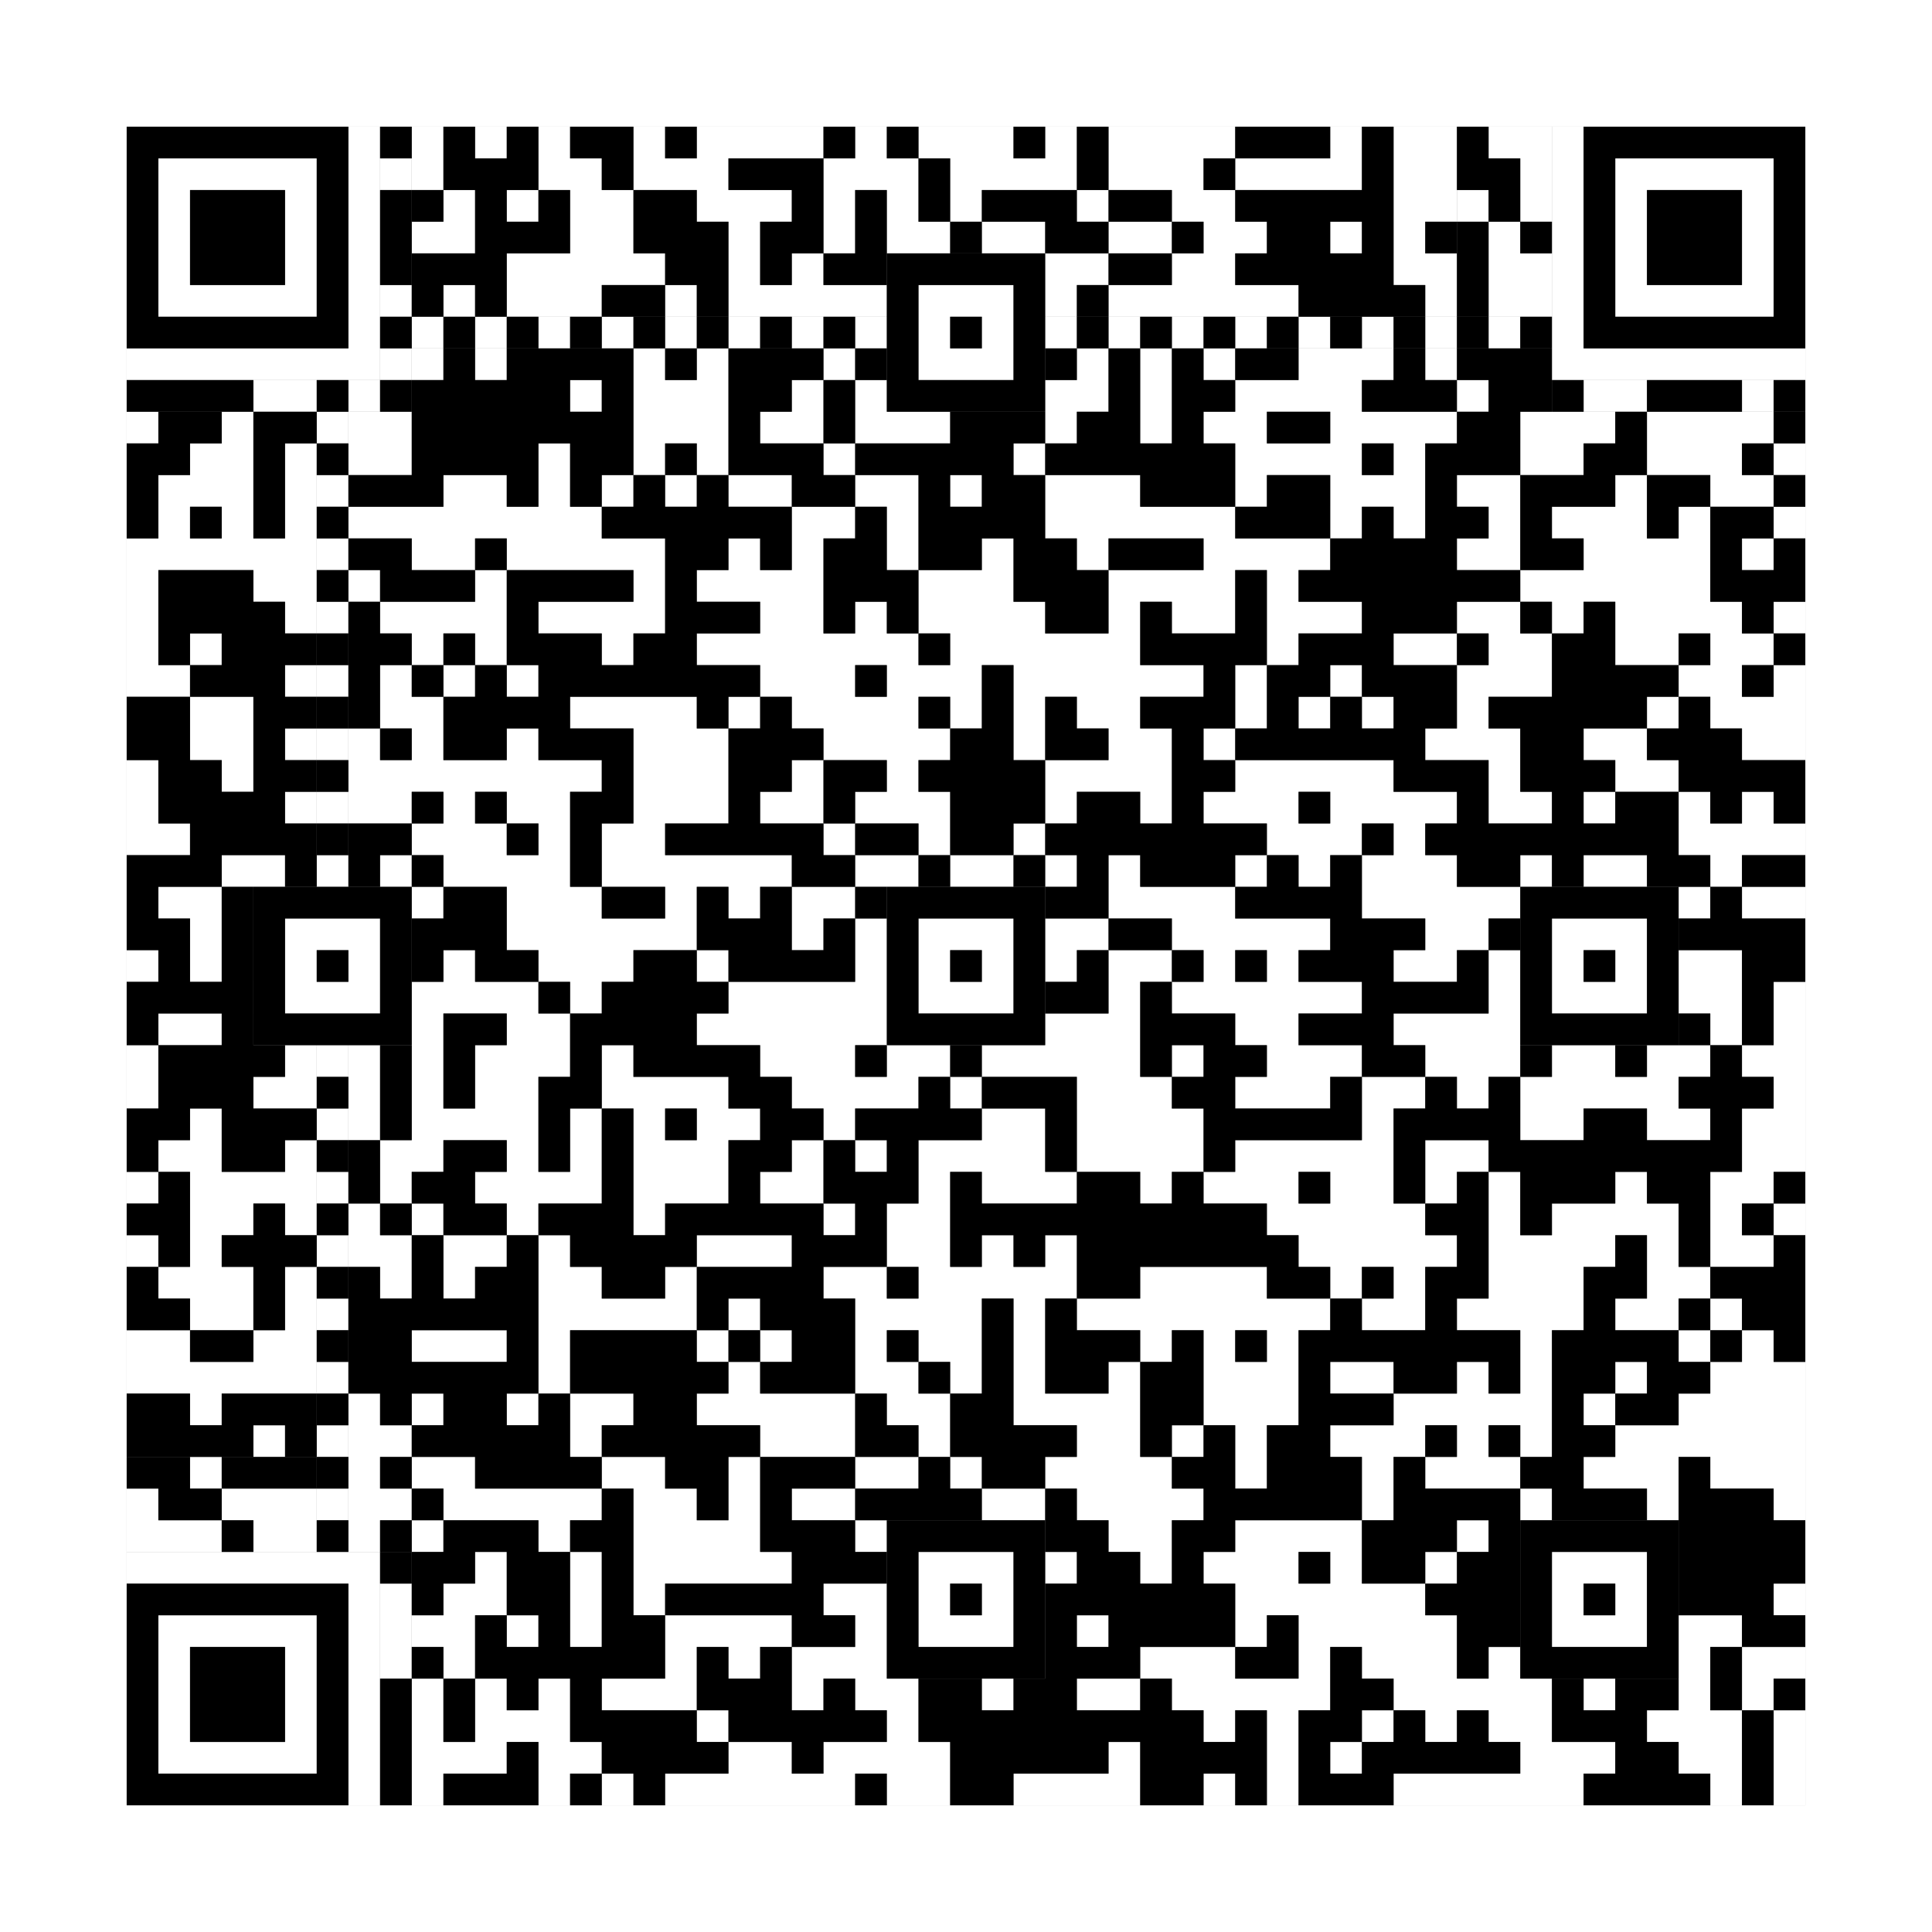 <svg xmlns="http://www.w3.org/2000/svg" version="1.1" width="305px" height="305px">
<rect width="100%" height="100%" fill="#808080" stroke="none"/>
<defs><style>rect{shape-rendering:crispEdges}</style></defs>
<path class="qr-4 " stroke="transparent" fill="#fff" fill-opacity="1" d="M65 20 h5 v5 h-5Z M75 20 h5 v5 h-5Z M85 20 h5 v5 h-5Z M100 20 h5 v5 h-5Z M110 20 h20 v5 h-20Z M135 20 h5 v5 h-5Z M145 20 h15 v5 h-15Z M165 20 h5 v5 h-5Z M175 20 h20 v5 h-20Z M210 20 h5 v5 h-5Z M220 20 h10 v5 h-10Z M65 25 h5 v5 h-5Z M85 25 h10 v5 h-10Z M100 25 h15 v5 h-15Z M130 25 h15 v5 h-15Z M150 25 h20 v5 h-20Z M175 25 h15 v5 h-15Z M195 25 h20 v5 h-20Z M220 25 h10 v5 h-10Z M70 30 h5 v5 h-5Z M80 30 h5 v5 h-5Z M90 30 h10 v5 h-10Z M110 30 h15 v5 h-15Z M130 30 h5 v5 h-5Z M140 30 h5 v5 h-5Z M150 30 h5 v5 h-5Z M170 30 h5 v5 h-5Z M185 30 h10 v5 h-10Z M220 30 h10 v5 h-10Z M65 35 h10 v5 h-10Z M90 35 h10 v5 h-10Z M115 35 h5 v5 h-5Z M130 35 h5 v5 h-5Z M140 35 h10 v5 h-10Z M155 35 h10 v5 h-10Z M175 35 h10 v5 h-10Z M190 35 h10 v5 h-10Z M210 35 h5 v5 h-5Z M220 35 h5 v5 h-5Z M80 40 h25 v5 h-25Z M115 40 h5 v5 h-5Z M125 40 h5 v5 h-5Z M165 40 h10 v5 h-10Z M185 40 h10 v5 h-10Z M220 40 h10 v5 h-10Z M70 45 h5 v5 h-5Z M80 45 h15 v5 h-15Z M105 45 h5 v5 h-5Z M115 45 h25 v5 h-25Z M165 45 h5 v5 h-5Z M175 45 h30 v5 h-30Z M225 45 h5 v5 h-5Z M65 55 h5 v5 h-5Z M75 55 h5 v5 h-5Z M100 55 h5 v5 h-5Z M110 55 h5 v5 h-5Z M130 55 h5 v5 h-5Z M170 55 h5 v5 h-5Z M180 55 h5 v5 h-5Z M190 55 h5 v5 h-5Z M205 55 h15 v5 h-15Z M225 55 h5 v5 h-5Z M90 60 h5 v5 h-5Z M100 60 h15 v5 h-15Z M125 60 h5 v5 h-5Z M135 60 h5 v5 h-5Z M165 60 h10 v5 h-10Z M180 60 h5 v5 h-5Z M195 60 h20 v5 h-20Z M230 60 h5 v5 h-5Z M20 65 h5 v5 h-5Z M35 65 h5 v5 h-5Z M55 65 h10 v5 h-10Z M100 65 h15 v5 h-15Z M120 65 h10 v5 h-10Z M135 65 h15 v5 h-15Z M165 65 h5 v5 h-5Z M180 65 h5 v5 h-5Z M190 65 h10 v5 h-10Z M210 65 h20 v5 h-20Z M240 65 h15 v5 h-15Z M260 65 h20 v5 h-20Z M30 70 h10 v5 h-10Z M45 70 h5 v5 h-5Z M55 70 h10 v5 h-10Z M85 70 h5 v5 h-5Z M100 70 h5 v5 h-5Z M110 70 h5 v5 h-5Z M130 70 h5 v5 h-5Z M160 70 h5 v5 h-5Z M195 70 h20 v5 h-20Z M220 70 h5 v5 h-5Z M240 70 h10 v5 h-10Z M260 70 h15 v5 h-15Z M280 70 h5 v5 h-5Z M25 75 h15 v5 h-15Z M45 75 h5 v5 h-5Z M70 75 h10 v5 h-10Z M85 75 h5 v5 h-5Z M95 75 h5 v5 h-5Z M105 75 h5 v5 h-5Z M115 75 h10 v5 h-10Z M135 75 h10 v5 h-10Z M150 75 h5 v5 h-5Z M165 75 h15 v5 h-15Z M195 75 h5 v5 h-5Z M210 75 h15 v5 h-15Z M230 75 h10 v5 h-10Z M255 75 h5 v5 h-5Z M270 75 h10 v5 h-10Z M25 80 h5 v5 h-5Z M35 80 h5 v5 h-5Z M45 80 h5 v5 h-5Z M55 80 h40 v5 h-40Z M125 80 h10 v5 h-10Z M140 80 h5 v5 h-5Z M165 80 h30 v5 h-30Z M210 80 h5 v5 h-5Z M220 80 h5 v5 h-5Z M235 80 h5 v5 h-5Z M245 80 h15 v5 h-15Z M265 80 h5 v5 h-5Z M280 80 h5 v5 h-5Z M20 85 h30 v5 h-30Z M65 85 h10 v5 h-10Z M80 85 h25 v5 h-25Z M115 85 h5 v5 h-5Z M125 85 h5 v5 h-5Z M140 85 h5 v5 h-5Z M155 85 h5 v5 h-5Z M170 85 h5 v5 h-5Z M190 85 h20 v5 h-20Z M230 85 h10 v5 h-10Z M250 85 h20 v5 h-20Z M275 85 h5 v5 h-5Z M20 90 h5 v5 h-5Z M40 90 h10 v5 h-10Z M55 90 h5 v5 h-5Z M75 90 h5 v5 h-5Z M100 90 h5 v5 h-5Z M110 90 h20 v5 h-20Z M145 90 h15 v5 h-15Z M175 90 h20 v5 h-20Z M200 90 h5 v5 h-5Z M240 90 h30 v5 h-30Z M20 95 h5 v5 h-5Z M45 95 h5 v5 h-5Z M60 95 h20 v5 h-20Z M85 95 h20 v5 h-20Z M120 95 h10 v5 h-10Z M135 95 h5 v5 h-5Z M145 95 h20 v5 h-20Z M175 95 h5 v5 h-5Z M185 95 h10 v5 h-10Z M200 95 h15 v5 h-15Z M230 95 h10 v5 h-10Z M245 95 h5 v5 h-5Z M255 95 h20 v5 h-20Z M280 95 h5 v5 h-5Z M20 100 h5 v5 h-5Z M30 100 h5 v5 h-5Z M65 100 h5 v5 h-5Z M75 100 h5 v5 h-5Z M95 100 h5 v5 h-5Z M110 100 h35 v5 h-35Z M150 100 h30 v5 h-30Z M200 100 h5 v5 h-5Z M220 100 h10 v5 h-10Z M235 100 h10 v5 h-10Z M255 100 h10 v5 h-10Z M270 100 h10 v5 h-10Z M20 105 h10 v5 h-10Z M45 105 h5 v5 h-5Z M60 105 h5 v5 h-5Z M70 105 h5 v5 h-5Z M80 105 h5 v5 h-5Z M120 105 h15 v5 h-15Z M140 105 h15 v5 h-15Z M160 105 h30 v5 h-30Z M195 105 h5 v5 h-5Z M210 105 h5 v5 h-5Z M230 105 h15 v5 h-15Z M265 105 h10 v5 h-10Z M280 105 h5 v5 h-5Z M30 110 h10 v5 h-10Z M60 110 h10 v5 h-10Z M90 110 h20 v5 h-20Z M115 110 h5 v5 h-5Z M125 110 h20 v5 h-20Z M150 110 h5 v5 h-5Z M160 110 h5 v5 h-5Z M170 110 h10 v5 h-10Z M195 110 h5 v5 h-5Z M205 110 h5 v5 h-5Z M215 110 h5 v5 h-5Z M230 110 h5 v5 h-5Z M260 110 h5 v5 h-5Z M270 110 h15 v5 h-15Z M30 115 h10 v5 h-10Z M45 115 h5 v5 h-5Z M55 115 h5 v5 h-5Z M65 115 h5 v5 h-5Z M80 115 h5 v5 h-5Z M100 115 h15 v5 h-15Z M130 115 h20 v5 h-20Z M160 115 h5 v5 h-5Z M175 115 h10 v5 h-10Z M190 115 h5 v5 h-5Z M225 115 h15 v5 h-15Z M250 115 h10 v5 h-10Z M275 115 h10 v5 h-10Z M20 120 h5 v5 h-5Z M35 120 h5 v5 h-5Z M55 120 h40 v5 h-40Z M100 120 h15 v5 h-15Z M125 120 h5 v5 h-5Z M140 120 h5 v5 h-5Z M165 120 h20 v5 h-20Z M195 120 h25 v5 h-25Z M235 120 h5 v5 h-5Z M255 120 h10 v5 h-10Z M20 125 h5 v5 h-5Z M45 125 h5 v5 h-5Z M55 125 h10 v5 h-10Z M70 125 h5 v5 h-5Z M80 125 h10 v5 h-10Z M100 125 h15 v5 h-15Z M120 125 h10 v5 h-10Z M135 125 h15 v5 h-15Z M165 125 h5 v5 h-5Z M180 125 h5 v5 h-5Z M190 125 h15 v5 h-15Z M210 125 h20 v5 h-20Z M235 125 h10 v5 h-10Z M250 125 h5 v5 h-5Z M265 125 h5 v5 h-5Z M275 125 h5 v5 h-5Z M20 130 h10 v5 h-10Z M65 130 h15 v5 h-15Z M85 130 h5 v5 h-5Z M95 130 h10 v5 h-10Z M130 130 h5 v5 h-5Z M145 130 h5 v5 h-5Z M160 130 h5 v5 h-5Z M200 130 h15 v5 h-15Z M220 130 h5 v5 h-5Z M265 130 h20 v5 h-20Z M35 135 h10 v5 h-10Z M60 135 h5 v5 h-5Z M70 135 h20 v5 h-20Z M95 135 h30 v5 h-30Z M135 135 h10 v5 h-10Z M150 135 h10 v5 h-10Z M165 135 h5 v5 h-5Z M175 135 h5 v5 h-5Z M195 135 h5 v5 h-5Z M205 135 h5 v5 h-5Z M215 135 h15 v5 h-15Z M240 135 h5 v5 h-5Z M250 135 h10 v5 h-10Z M270 135 h5 v5 h-5Z M25 140 h10 v5 h-10Z M65 140 h5 v5 h-5Z M80 140 h15 v5 h-15Z M105 140 h5 v5 h-5Z M115 140 h5 v5 h-5Z M125 140 h10 v5 h-10Z M175 140 h20 v5 h-20Z M215 140 h25 v5 h-25Z M265 140 h5 v5 h-5Z M275 140 h10 v5 h-10Z M30 145 h5 v5 h-5Z M80 145 h30 v5 h-30Z M125 145 h5 v5 h-5Z M135 145 h5 v5 h-5Z M165 145 h10 v5 h-10Z M185 145 h25 v5 h-25Z M225 145 h10 v5 h-10Z M20 150 h5 v5 h-5Z M30 150 h5 v5 h-5Z M70 150 h5 v5 h-5Z M85 150 h15 v5 h-15Z M110 150 h5 v5 h-5Z M135 150 h5 v5 h-5Z M165 150 h5 v5 h-5Z M175 150 h10 v5 h-10Z M190 150 h5 v5 h-5Z M200 150 h5 v5 h-5Z M220 150 h10 v5 h-10Z M235 150 h5 v5 h-5Z M265 150 h10 v5 h-10Z M65 155 h20 v5 h-20Z M90 155 h5 v5 h-5Z M115 155 h25 v5 h-25Z M175 155 h5 v5 h-5Z M185 155 h30 v5 h-30Z M235 155 h5 v5 h-5Z M265 155 h10 v5 h-10Z M280 155 h5 v5 h-5Z M25 160 h10 v5 h-10Z M65 160 h5 v5 h-5Z M80 160 h10 v5 h-10Z M110 160 h30 v5 h-30Z M165 160 h15 v5 h-15Z M195 160 h10 v5 h-10Z M220 160 h20 v5 h-20Z M270 160 h5 v5 h-5Z M280 160 h5 v5 h-5Z M20 165 h5 v5 h-5Z M45 165 h5 v5 h-5Z M55 165 h5 v5 h-5Z M65 165 h5 v5 h-5Z M75 165 h15 v5 h-15Z M95 165 h5 v5 h-5Z M120 165 h15 v5 h-15Z M140 165 h10 v5 h-10Z M155 165 h25 v5 h-25Z M185 165 h5 v5 h-5Z M200 165 h15 v5 h-15Z M225 165 h15 v5 h-15Z M245 165 h10 v5 h-10Z M260 165 h10 v5 h-10Z M275 165 h10 v5 h-10Z M20 170 h5 v5 h-5Z M40 170 h10 v5 h-10Z M55 170 h5 v5 h-5Z M65 170 h5 v5 h-5Z M75 170 h10 v5 h-10Z M95 170 h20 v5 h-20Z M125 170 h20 v5 h-20Z M150 170 h5 v5 h-5Z M170 170 h15 v5 h-15Z M195 170 h15 v5 h-15Z M215 170 h10 v5 h-10Z M230 170 h5 v5 h-5Z M240 170 h25 v5 h-25Z M280 170 h5 v5 h-5Z M30 175 h5 v5 h-5Z M55 175 h5 v5 h-5Z M65 175 h20 v5 h-20Z M90 175 h5 v5 h-5Z M100 175 h5 v5 h-5Z M110 175 h10 v5 h-10Z M130 175 h5 v5 h-5Z M155 175 h10 v5 h-10Z M170 175 h20 v5 h-20Z M215 175 h5 v5 h-5Z M240 175 h10 v5 h-10Z M260 175 h10 v5 h-10Z M275 175 h10 v5 h-10Z M25 180 h10 v5 h-10Z M45 180 h5 v5 h-5Z M60 180 h10 v5 h-10Z M80 180 h5 v5 h-5Z M90 180 h5 v5 h-5Z M100 180 h15 v5 h-15Z M125 180 h5 v5 h-5Z M135 180 h5 v5 h-5Z M145 180 h20 v5 h-20Z M170 180 h20 v5 h-20Z M195 180 h25 v5 h-25Z M225 180 h10 v5 h-10Z M275 180 h10 v5 h-10Z M20 185 h5 v5 h-5Z M30 185 h20 v5 h-20Z M60 185 h5 v5 h-5Z M75 185 h20 v5 h-20Z M100 185 h15 v5 h-15Z M120 185 h10 v5 h-10Z M145 185 h5 v5 h-5Z M155 185 h15 v5 h-15Z M180 185 h5 v5 h-5Z M190 185 h15 v5 h-15Z M210 185 h10 v5 h-10Z M225 185 h5 v5 h-5Z M235 185 h5 v5 h-5Z M255 185 h5 v5 h-5Z M270 185 h10 v5 h-10Z M30 190 h10 v5 h-10Z M45 190 h5 v5 h-5Z M55 190 h5 v5 h-5Z M65 190 h5 v5 h-5Z M80 190 h5 v5 h-5Z M100 190 h5 v5 h-5Z M130 190 h5 v5 h-5Z M140 190 h10 v5 h-10Z M200 190 h25 v5 h-25Z M235 190 h5 v5 h-5Z M245 190 h20 v5 h-20Z M270 190 h5 v5 h-5Z M280 190 h5 v5 h-5Z M20 195 h5 v5 h-5Z M30 195 h5 v5 h-5Z M55 195 h10 v5 h-10Z M70 195 h10 v5 h-10Z M85 195 h5 v5 h-5Z M110 195 h15 v5 h-15Z M140 195 h10 v5 h-10Z M155 195 h5 v5 h-5Z M165 195 h5 v5 h-5Z M205 195 h25 v5 h-25Z M235 195 h20 v5 h-20Z M260 195 h5 v5 h-5Z M270 195 h10 v5 h-10Z M25 200 h15 v5 h-15Z M45 200 h5 v5 h-5Z M60 200 h5 v5 h-5Z M70 200 h5 v5 h-5Z M85 200 h10 v5 h-10Z M105 200 h5 v5 h-5Z M130 200 h10 v5 h-10Z M145 200 h25 v5 h-25Z M180 200 h20 v5 h-20Z M210 200 h5 v5 h-5Z M220 200 h5 v5 h-5Z M235 200 h15 v5 h-15Z M260 200 h10 v5 h-10Z M30 205 h10 v5 h-10Z M45 205 h5 v5 h-5Z M85 205 h25 v5 h-25Z M115 205 h5 v5 h-5Z M135 205 h20 v5 h-20Z M160 205 h5 v5 h-5Z M170 205 h40 v5 h-40Z M215 205 h10 v5 h-10Z M230 205 h20 v5 h-20Z M255 205 h10 v5 h-10Z M270 205 h5 v5 h-5Z M20 210 h10 v5 h-10Z M40 210 h10 v5 h-10Z M65 210 h15 v5 h-15Z M85 210 h5 v5 h-5Z M110 210 h5 v5 h-5Z M120 210 h5 v5 h-5Z M135 210 h5 v5 h-5Z M145 210 h10 v5 h-10Z M160 210 h5 v5 h-5Z M180 210 h5 v5 h-5Z M190 210 h5 v5 h-5Z M200 210 h5 v5 h-5Z M240 210 h5 v5 h-5Z M265 210 h5 v5 h-5Z M275 210 h5 v5 h-5Z M20 215 h30 v5 h-30Z M85 215 h5 v5 h-5Z M115 215 h5 v5 h-5Z M135 215 h10 v5 h-10Z M150 215 h5 v5 h-5Z M160 215 h5 v5 h-5Z M175 215 h5 v5 h-5Z M190 215 h15 v5 h-15Z M210 215 h10 v5 h-10Z M230 215 h5 v5 h-5Z M240 215 h5 v5 h-5Z M255 215 h5 v5 h-5Z M270 215 h15 v5 h-15Z M30 220 h5 v5 h-5Z M55 220 h5 v5 h-5Z M65 220 h5 v5 h-5Z M80 220 h5 v5 h-5Z M90 220 h10 v5 h-10Z M110 220 h25 v5 h-25Z M140 220 h10 v5 h-10Z M160 220 h20 v5 h-20Z M190 220 h15 v5 h-15Z M220 220 h25 v5 h-25Z M250 220 h5 v5 h-5Z M265 220 h20 v5 h-20Z M40 225 h5 v5 h-5Z M55 225 h10 v5 h-10Z M90 225 h5 v5 h-5Z M120 225 h15 v5 h-15Z M145 225 h5 v5 h-5Z M170 225 h10 v5 h-10Z M185 225 h5 v5 h-5Z M195 225 h5 v5 h-5Z M210 225 h15 v5 h-15Z M230 225 h5 v5 h-5Z M240 225 h5 v5 h-5Z M255 225 h30 v5 h-30Z M55 230 h5 v5 h-5Z M65 230 h10 v5 h-10Z M95 230 h10 v5 h-10Z M115 230 h5 v5 h-5Z M135 230 h10 v5 h-10Z M150 230 h5 v5 h-5Z M165 230 h20 v5 h-20Z M195 230 h5 v5 h-5Z M215 230 h5 v5 h-5Z M225 230 h15 v5 h-15Z M250 230 h15 v5 h-15Z M270 230 h15 v5 h-15Z M55 235 h10 v5 h-10Z M70 235 h25 v5 h-25Z M100 235 h10 v5 h-10Z M115 235 h5 v5 h-5Z M125 235 h10 v5 h-10Z M155 235 h10 v5 h-10Z M170 235 h20 v5 h-20Z M215 235 h5 v5 h-5Z M240 235 h5 v5 h-5Z M260 235 h5 v5 h-5Z M280 235 h5 v5 h-5Z M55 240 h5 v5 h-5Z M65 240 h5 v5 h-5Z M85 240 h5 v5 h-5Z M100 240 h20 v5 h-20Z M135 240 h5 v5 h-5Z M175 240 h10 v5 h-10Z M195 240 h20 v5 h-20Z M230 240 h5 v5 h-5Z M75 245 h5 v5 h-5Z M90 245 h5 v5 h-5Z M100 245 h25 v5 h-25Z M165 245 h5 v5 h-5Z M180 245 h5 v5 h-5Z M190 245 h15 v5 h-15Z M210 245 h5 v5 h-5Z M225 245 h5 v5 h-5Z M70 250 h10 v5 h-10Z M90 250 h5 v5 h-5Z M100 250 h5 v5 h-5Z M130 250 h10 v5 h-10Z M195 250 h30 v5 h-30Z M280 250 h5 v5 h-5Z M65 255 h10 v5 h-10Z M80 255 h5 v5 h-5Z M90 255 h5 v5 h-5Z M105 255 h20 v5 h-20Z M135 255 h5 v5 h-5Z M170 255 h5 v5 h-5Z M195 255 h5 v5 h-5Z M205 255 h25 v5 h-25Z M265 255 h10 v5 h-10Z M70 260 h5 v5 h-5Z M105 260 h5 v5 h-5Z M115 260 h5 v5 h-5Z M125 260 h15 v5 h-15Z M180 260 h15 v5 h-15Z M205 260 h5 v5 h-5Z M215 260 h15 v5 h-15Z M235 260 h5 v5 h-5Z M265 260 h5 v5 h-5Z M275 260 h10 v5 h-10Z M65 265 h5 v5 h-5Z M75 265 h5 v5 h-5Z M85 265 h5 v5 h-5Z M95 265 h15 v5 h-15Z M125 265 h5 v5 h-5Z M135 265 h10 v5 h-10Z M155 265 h5 v5 h-5Z M170 265 h10 v5 h-10Z M185 265 h25 v5 h-25Z M220 265 h25 v5 h-25Z M250 265 h5 v5 h-5Z M265 265 h5 v5 h-5Z M275 265 h5 v5 h-5Z M65 270 h5 v5 h-5Z M75 270 h15 v5 h-15Z M110 270 h5 v5 h-5Z M140 270 h5 v5 h-5Z M190 270 h5 v5 h-5Z M200 270 h5 v5 h-5Z M215 270 h5 v5 h-5Z M225 270 h5 v5 h-5Z M235 270 h10 v5 h-10Z M260 270 h15 v5 h-15Z M280 270 h5 v5 h-5Z M65 275 h15 v5 h-15Z M85 275 h10 v5 h-10Z M115 275 h10 v5 h-10Z M130 275 h20 v5 h-20Z M175 275 h5 v5 h-5Z M200 275 h5 v5 h-5Z M210 275 h5 v5 h-5Z M240 275 h15 v5 h-15Z M265 275 h10 v5 h-10Z M280 275 h5 v5 h-5Z M65 280 h5 v5 h-5Z M85 280 h5 v5 h-5Z M95 280 h5 v5 h-5Z M105 280 h30 v5 h-30Z M140 280 h10 v5 h-10Z M160 280 h20 v5 h-20Z M190 280 h5 v5 h-5Z M200 280 h5 v5 h-5Z M220 280 h30 v5 h-30Z M270 280 h5 v5 h-5Z M280 280 h5 v5 h-5Z " /><path class="qr-6 " stroke="transparent" fill="#fff" fill-opacity="1" d="M25 25 h25 v5 h-25Z M255 25 h25 v5 h-25Z M25 30 h5 v5 h-5Z M45 30 h5 v5 h-5Z M255 30 h5 v5 h-5Z M275 30 h5 v5 h-5Z M25 35 h5 v5 h-5Z M45 35 h5 v5 h-5Z M255 35 h5 v5 h-5Z M275 35 h5 v5 h-5Z M25 40 h5 v5 h-5Z M45 40 h5 v5 h-5Z M255 40 h5 v5 h-5Z M275 40 h5 v5 h-5Z M25 45 h25 v5 h-25Z M255 45 h25 v5 h-25Z M25 255 h25 v5 h-25Z M25 260 h5 v5 h-5Z M45 260 h5 v5 h-5Z M25 265 h5 v5 h-5Z M45 265 h5 v5 h-5Z M25 270 h5 v5 h-5Z M45 270 h5 v5 h-5Z M25 275 h25 v5 h-25Z " /><path class="qr-8 " stroke="transparent" fill="#fff" fill-opacity="1" d="M55 20 h5 v5 h-5Z M245 20 h5 v5 h-5Z M55 25 h5 v5 h-5Z M245 25 h5 v5 h-5Z M55 30 h5 v5 h-5Z M245 30 h5 v5 h-5Z M55 35 h5 v5 h-5Z M245 35 h5 v5 h-5Z M55 40 h5 v5 h-5Z M245 40 h5 v5 h-5Z M55 45 h5 v5 h-5Z M245 45 h5 v5 h-5Z M55 50 h5 v5 h-5Z M245 50 h5 v5 h-5Z M20 55 h40 v5 h-40Z M245 55 h40 v5 h-40Z M20 245 h40 v5 h-40Z M55 250 h5 v5 h-5Z M55 255 h5 v5 h-5Z M55 260 h5 v5 h-5Z M55 265 h5 v5 h-5Z M55 270 h5 v5 h-5Z M55 275 h5 v5 h-5Z M55 280 h5 v5 h-5Z " /><path class="qr-10 " stroke="transparent" fill="#fff" fill-opacity="1" d="M145 45 h15 v5 h-15Z M145 50 h5 v5 h-5Z M155 50 h5 v5 h-5Z M145 55 h15 v5 h-15Z M45 145 h15 v5 h-15Z M145 145 h15 v5 h-15Z M245 145 h15 v5 h-15Z M45 150 h5 v5 h-5Z M55 150 h5 v5 h-5Z M145 150 h5 v5 h-5Z M155 150 h5 v5 h-5Z M245 150 h5 v5 h-5Z M255 150 h5 v5 h-5Z M45 155 h15 v5 h-15Z M145 155 h15 v5 h-15Z M245 155 h15 v5 h-15Z M145 245 h15 v5 h-15Z M245 245 h15 v5 h-15Z M145 250 h5 v5 h-5Z M155 250 h5 v5 h-5Z M245 250 h5 v5 h-5Z M255 250 h5 v5 h-5Z M145 255 h15 v5 h-15Z M245 255 h15 v5 h-15Z " /><path class="qr-12 " stroke="transparent" fill="#fff" fill-opacity="1" d="M65 50 h5 v5 h-5Z M75 50 h5 v5 h-5Z M85 50 h5 v5 h-5Z M95 50 h5 v5 h-5Z M105 50 h5 v5 h-5Z M115 50 h5 v5 h-5Z M125 50 h5 v5 h-5Z M135 50 h5 v5 h-5Z M165 50 h5 v5 h-5Z M175 50 h5 v5 h-5Z M185 50 h5 v5 h-5Z M195 50 h5 v5 h-5Z M205 50 h5 v5 h-5Z M215 50 h5 v5 h-5Z M225 50 h5 v5 h-5Z M235 50 h5 v5 h-5Z M50 65 h5 v5 h-5Z M50 75 h5 v5 h-5Z M50 85 h5 v5 h-5Z M50 95 h5 v5 h-5Z M50 105 h5 v5 h-5Z M50 115 h5 v5 h-5Z M50 125 h5 v5 h-5Z M50 135 h5 v5 h-5Z M50 165 h5 v5 h-5Z M50 175 h5 v5 h-5Z M50 185 h5 v5 h-5Z M50 195 h5 v5 h-5Z M50 205 h5 v5 h-5Z M50 215 h5 v5 h-5Z M50 225 h5 v5 h-5Z M50 235 h5 v5 h-5Z " /><path class="qr-14 " stroke="transparent" fill="#fff" fill-opacity="1" d="M60 25 h5 v5 h-5Z M60 45 h5 v5 h-5Z M60 55 h5 v5 h-5Z M40 60 h10 v5 h-10Z M55 60 h5 v5 h-5Z M250 60 h10 v5 h-10Z M275 60 h5 v5 h-5Z M60 250 h5 v5 h-5Z M60 255 h5 v5 h-5Z M60 260 h5 v5 h-5Z " /><path class="qr-16 " stroke="transparent" fill="#fff" fill-opacity="1" d="M235 20 h10 v5 h-10Z M240 25 h5 v5 h-5Z M230 30 h5 v5 h-5Z M240 30 h5 v5 h-5Z M235 35 h5 v5 h-5Z M235 40 h10 v5 h-10Z M235 45 h10 v5 h-10Z M30 230 h5 v5 h-5Z M20 235 h5 v5 h-5Z M35 235 h15 v5 h-15Z M20 240 h15 v5 h-15Z M40 240 h10 v5 h-10Z " /><path class="qr-18 " stroke="transparent" fill="#fff" fill-opacity="1" d="M0 0 h305 v5 h-305Z M0 5 h305 v5 h-305Z M0 10 h305 v5 h-305Z M0 15 h305 v5 h-305Z M0 20 h20 v5 h-20Z M285 20 h20 v5 h-20Z M0 25 h20 v5 h-20Z M285 25 h20 v5 h-20Z M0 30 h20 v5 h-20Z M285 30 h20 v5 h-20Z M0 35 h20 v5 h-20Z M285 35 h20 v5 h-20Z M0 40 h20 v5 h-20Z M285 40 h20 v5 h-20Z M0 45 h20 v5 h-20Z M285 45 h20 v5 h-20Z M0 50 h20 v5 h-20Z M285 50 h20 v5 h-20Z M0 55 h20 v5 h-20Z M285 55 h20 v5 h-20Z M0 60 h20 v5 h-20Z M285 60 h20 v5 h-20Z M0 65 h20 v5 h-20Z M285 65 h20 v5 h-20Z M0 70 h20 v5 h-20Z M285 70 h20 v5 h-20Z M0 75 h20 v5 h-20Z M285 75 h20 v5 h-20Z M0 80 h20 v5 h-20Z M285 80 h20 v5 h-20Z M0 85 h20 v5 h-20Z M285 85 h20 v5 h-20Z M0 90 h20 v5 h-20Z M285 90 h20 v5 h-20Z M0 95 h20 v5 h-20Z M285 95 h20 v5 h-20Z M0 100 h20 v5 h-20Z M285 100 h20 v5 h-20Z M0 105 h20 v5 h-20Z M285 105 h20 v5 h-20Z M0 110 h20 v5 h-20Z M285 110 h20 v5 h-20Z M0 115 h20 v5 h-20Z M285 115 h20 v5 h-20Z M0 120 h20 v5 h-20Z M285 120 h20 v5 h-20Z M0 125 h20 v5 h-20Z M285 125 h20 v5 h-20Z M0 130 h20 v5 h-20Z M285 130 h20 v5 h-20Z M0 135 h20 v5 h-20Z M285 135 h20 v5 h-20Z M0 140 h20 v5 h-20Z M285 140 h20 v5 h-20Z M0 145 h20 v5 h-20Z M285 145 h20 v5 h-20Z M0 150 h20 v5 h-20Z M285 150 h20 v5 h-20Z M0 155 h20 v5 h-20Z M285 155 h20 v5 h-20Z M0 160 h20 v5 h-20Z M285 160 h20 v5 h-20Z M0 165 h20 v5 h-20Z M285 165 h20 v5 h-20Z M0 170 h20 v5 h-20Z M285 170 h20 v5 h-20Z M0 175 h20 v5 h-20Z M285 175 h20 v5 h-20Z M0 180 h20 v5 h-20Z M285 180 h20 v5 h-20Z M0 185 h20 v5 h-20Z M285 185 h20 v5 h-20Z M0 190 h20 v5 h-20Z M285 190 h20 v5 h-20Z M0 195 h20 v5 h-20Z M285 195 h20 v5 h-20Z M0 200 h20 v5 h-20Z M285 200 h20 v5 h-20Z M0 205 h20 v5 h-20Z M285 205 h20 v5 h-20Z M0 210 h20 v5 h-20Z M285 210 h20 v5 h-20Z M0 215 h20 v5 h-20Z M285 215 h20 v5 h-20Z M0 220 h20 v5 h-20Z M285 220 h20 v5 h-20Z M0 225 h20 v5 h-20Z M285 225 h20 v5 h-20Z M0 230 h20 v5 h-20Z M285 230 h20 v5 h-20Z M0 235 h20 v5 h-20Z M285 235 h20 v5 h-20Z M0 240 h20 v5 h-20Z M285 240 h20 v5 h-20Z M0 245 h20 v5 h-20Z M285 245 h20 v5 h-20Z M0 250 h20 v5 h-20Z M285 250 h20 v5 h-20Z M0 255 h20 v5 h-20Z M285 255 h20 v5 h-20Z M0 260 h20 v5 h-20Z M285 260 h20 v5 h-20Z M0 265 h20 v5 h-20Z M285 265 h20 v5 h-20Z M0 270 h20 v5 h-20Z M285 270 h20 v5 h-20Z M0 275 h20 v5 h-20Z M285 275 h20 v5 h-20Z M0 280 h20 v5 h-20Z M285 280 h20 v5 h-20Z M0 285 h305 v5 h-305Z M0 290 h305 v5 h-305Z M0 295 h305 v5 h-305Z M0 300 h305 v5 h-305Z " /><path class="qr-512 " stroke="transparent" fill="#000" fill-opacity="1" d="M60 245 h5 v5 h-5Z " /><path class="qr-1024 " stroke="transparent" fill="#000" fill-opacity="1" d="M70 20 h5 v5 h-5Z M80 20 h5 v5 h-5Z M90 20 h10 v5 h-10Z M105 20 h5 v5 h-5Z M130 20 h5 v5 h-5Z M140 20 h5 v5 h-5Z M160 20 h5 v5 h-5Z M170 20 h5 v5 h-5Z M195 20 h15 v5 h-15Z M215 20 h5 v5 h-5Z M70 25 h15 v5 h-15Z M95 25 h5 v5 h-5Z M115 25 h15 v5 h-15Z M145 25 h5 v5 h-5Z M170 25 h5 v5 h-5Z M190 25 h5 v5 h-5Z M215 25 h5 v5 h-5Z M65 30 h5 v5 h-5Z M75 30 h5 v5 h-5Z M85 30 h5 v5 h-5Z M100 30 h10 v5 h-10Z M125 30 h5 v5 h-5Z M135 30 h5 v5 h-5Z M145 30 h5 v5 h-5Z M155 30 h15 v5 h-15Z M175 30 h10 v5 h-10Z M195 30 h25 v5 h-25Z M75 35 h15 v5 h-15Z M100 35 h15 v5 h-15Z M120 35 h10 v5 h-10Z M135 35 h5 v5 h-5Z M150 35 h5 v5 h-5Z M165 35 h10 v5 h-10Z M185 35 h5 v5 h-5Z M200 35 h10 v5 h-10Z M215 35 h5 v5 h-5Z M225 35 h5 v5 h-5Z M65 40 h15 v5 h-15Z M105 40 h10 v5 h-10Z M120 40 h5 v5 h-5Z M130 40 h10 v5 h-10Z M175 40 h10 v5 h-10Z M195 40 h25 v5 h-25Z M65 45 h5 v5 h-5Z M75 45 h5 v5 h-5Z M95 45 h10 v5 h-10Z M110 45 h5 v5 h-5Z M170 45 h5 v5 h-5Z M205 45 h20 v5 h-20Z M70 55 h5 v5 h-5Z M80 55 h20 v5 h-20Z M105 55 h5 v5 h-5Z M115 55 h15 v5 h-15Z M135 55 h5 v5 h-5Z M165 55 h5 v5 h-5Z M175 55 h5 v5 h-5Z M185 55 h5 v5 h-5Z M195 55 h10 v5 h-10Z M220 55 h5 v5 h-5Z M230 55 h15 v5 h-15Z M65 60 h25 v5 h-25Z M95 60 h5 v5 h-5Z M115 60 h10 v5 h-10Z M130 60 h5 v5 h-5Z M175 60 h5 v5 h-5Z M185 60 h10 v5 h-10Z M215 60 h15 v5 h-15Z M235 60 h10 v5 h-10Z M25 65 h10 v5 h-10Z M40 65 h10 v5 h-10Z M65 65 h35 v5 h-35Z M115 65 h5 v5 h-5Z M130 65 h5 v5 h-5Z M150 65 h15 v5 h-15Z M170 65 h10 v5 h-10Z M185 65 h5 v5 h-5Z M200 65 h10 v5 h-10Z M230 65 h10 v5 h-10Z M255 65 h5 v5 h-5Z M280 65 h5 v5 h-5Z M20 70 h10 v5 h-10Z M40 70 h5 v5 h-5Z M65 70 h20 v5 h-20Z M90 70 h10 v5 h-10Z M105 70 h5 v5 h-5Z M115 70 h15 v5 h-15Z M135 70 h25 v5 h-25Z M165 70 h30 v5 h-30Z M215 70 h5 v5 h-5Z M225 70 h15 v5 h-15Z M250 70 h10 v5 h-10Z M275 70 h5 v5 h-5Z M20 75 h5 v5 h-5Z M40 75 h5 v5 h-5Z M55 75 h15 v5 h-15Z M80 75 h5 v5 h-5Z M90 75 h5 v5 h-5Z M100 75 h5 v5 h-5Z M110 75 h5 v5 h-5Z M125 75 h10 v5 h-10Z M145 75 h5 v5 h-5Z M155 75 h10 v5 h-10Z M180 75 h15 v5 h-15Z M200 75 h10 v5 h-10Z M225 75 h5 v5 h-5Z M240 75 h15 v5 h-15Z M260 75 h10 v5 h-10Z M280 75 h5 v5 h-5Z M20 80 h5 v5 h-5Z M30 80 h5 v5 h-5Z M40 80 h5 v5 h-5Z M95 80 h30 v5 h-30Z M135 80 h5 v5 h-5Z M145 80 h20 v5 h-20Z M195 80 h15 v5 h-15Z M215 80 h5 v5 h-5Z M225 80 h10 v5 h-10Z M240 80 h5 v5 h-5Z M260 80 h5 v5 h-5Z M270 80 h10 v5 h-10Z M55 85 h10 v5 h-10Z M75 85 h5 v5 h-5Z M105 85 h10 v5 h-10Z M120 85 h5 v5 h-5Z M130 85 h10 v5 h-10Z M145 85 h10 v5 h-10Z M160 85 h10 v5 h-10Z M175 85 h15 v5 h-15Z M210 85 h20 v5 h-20Z M240 85 h10 v5 h-10Z M270 85 h5 v5 h-5Z M280 85 h5 v5 h-5Z M25 90 h15 v5 h-15Z M60 90 h15 v5 h-15Z M80 90 h20 v5 h-20Z M105 90 h5 v5 h-5Z M130 90 h15 v5 h-15Z M160 90 h15 v5 h-15Z M195 90 h5 v5 h-5Z M205 90 h35 v5 h-35Z M270 90 h15 v5 h-15Z M25 95 h20 v5 h-20Z M55 95 h5 v5 h-5Z M80 95 h5 v5 h-5Z M105 95 h15 v5 h-15Z M130 95 h5 v5 h-5Z M140 95 h5 v5 h-5Z M165 95 h10 v5 h-10Z M180 95 h5 v5 h-5Z M195 95 h5 v5 h-5Z M215 95 h15 v5 h-15Z M240 95 h5 v5 h-5Z M250 95 h5 v5 h-5Z M275 95 h5 v5 h-5Z M25 100 h5 v5 h-5Z M35 100 h15 v5 h-15Z M55 100 h10 v5 h-10Z M70 100 h5 v5 h-5Z M80 100 h15 v5 h-15Z M100 100 h10 v5 h-10Z M145 100 h5 v5 h-5Z M180 100 h20 v5 h-20Z M205 100 h15 v5 h-15Z M230 100 h5 v5 h-5Z M245 100 h10 v5 h-10Z M265 100 h5 v5 h-5Z M280 100 h5 v5 h-5Z M30 105 h15 v5 h-15Z M55 105 h5 v5 h-5Z M65 105 h5 v5 h-5Z M75 105 h5 v5 h-5Z M85 105 h35 v5 h-35Z M135 105 h5 v5 h-5Z M155 105 h5 v5 h-5Z M190 105 h5 v5 h-5Z M200 105 h10 v5 h-10Z M215 105 h15 v5 h-15Z M245 105 h20 v5 h-20Z M275 105 h5 v5 h-5Z M20 110 h10 v5 h-10Z M40 110 h10 v5 h-10Z M55 110 h5 v5 h-5Z M70 110 h20 v5 h-20Z M110 110 h5 v5 h-5Z M120 110 h5 v5 h-5Z M145 110 h5 v5 h-5Z M155 110 h5 v5 h-5Z M165 110 h5 v5 h-5Z M180 110 h15 v5 h-15Z M200 110 h5 v5 h-5Z M210 110 h5 v5 h-5Z M220 110 h10 v5 h-10Z M235 110 h25 v5 h-25Z M265 110 h5 v5 h-5Z M20 115 h10 v5 h-10Z M40 115 h5 v5 h-5Z M60 115 h5 v5 h-5Z M70 115 h10 v5 h-10Z M85 115 h15 v5 h-15Z M115 115 h15 v5 h-15Z M150 115 h10 v5 h-10Z M165 115 h10 v5 h-10Z M185 115 h5 v5 h-5Z M195 115 h30 v5 h-30Z M240 115 h10 v5 h-10Z M260 115 h15 v5 h-15Z M25 120 h10 v5 h-10Z M40 120 h10 v5 h-10Z M95 120 h5 v5 h-5Z M115 120 h10 v5 h-10Z M130 120 h10 v5 h-10Z M145 120 h20 v5 h-20Z M185 120 h10 v5 h-10Z M220 120 h15 v5 h-15Z M240 120 h15 v5 h-15Z M265 120 h20 v5 h-20Z M25 125 h20 v5 h-20Z M65 125 h5 v5 h-5Z M75 125 h5 v5 h-5Z M90 125 h10 v5 h-10Z M115 125 h5 v5 h-5Z M130 125 h5 v5 h-5Z M150 125 h15 v5 h-15Z M170 125 h10 v5 h-10Z M185 125 h5 v5 h-5Z M205 125 h5 v5 h-5Z M230 125 h5 v5 h-5Z M245 125 h5 v5 h-5Z M255 125 h10 v5 h-10Z M270 125 h5 v5 h-5Z M280 125 h5 v5 h-5Z M30 130 h20 v5 h-20Z M55 130 h10 v5 h-10Z M80 130 h5 v5 h-5Z M90 130 h5 v5 h-5Z M105 130 h25 v5 h-25Z M135 130 h10 v5 h-10Z M150 130 h10 v5 h-10Z M165 130 h35 v5 h-35Z M215 130 h5 v5 h-5Z M225 130 h40 v5 h-40Z M20 135 h15 v5 h-15Z M45 135 h5 v5 h-5Z M55 135 h5 v5 h-5Z M65 135 h5 v5 h-5Z M90 135 h5 v5 h-5Z M125 135 h10 v5 h-10Z M145 135 h5 v5 h-5Z M160 135 h5 v5 h-5Z M170 135 h5 v5 h-5Z M180 135 h15 v5 h-15Z M200 135 h5 v5 h-5Z M210 135 h5 v5 h-5Z M230 135 h10 v5 h-10Z M245 135 h5 v5 h-5Z M260 135 h10 v5 h-10Z M275 135 h10 v5 h-10Z M20 140 h5 v5 h-5Z M35 140 h5 v5 h-5Z M70 140 h10 v5 h-10Z M95 140 h10 v5 h-10Z M110 140 h5 v5 h-5Z M120 140 h5 v5 h-5Z M135 140 h5 v5 h-5Z M165 140 h10 v5 h-10Z M195 140 h20 v5 h-20Z M270 140 h5 v5 h-5Z M20 145 h10 v5 h-10Z M35 145 h5 v5 h-5Z M65 145 h15 v5 h-15Z M110 145 h15 v5 h-15Z M130 145 h5 v5 h-5Z M175 145 h10 v5 h-10Z M210 145 h15 v5 h-15Z M235 145 h5 v5 h-5Z M265 145 h20 v5 h-20Z M25 150 h5 v5 h-5Z M35 150 h5 v5 h-5Z M65 150 h5 v5 h-5Z M75 150 h10 v5 h-10Z M100 150 h10 v5 h-10Z M115 150 h20 v5 h-20Z M170 150 h5 v5 h-5Z M185 150 h5 v5 h-5Z M195 150 h5 v5 h-5Z M205 150 h15 v5 h-15Z M230 150 h5 v5 h-5Z M275 150 h10 v5 h-10Z M20 155 h20 v5 h-20Z M85 155 h5 v5 h-5Z M95 155 h20 v5 h-20Z M165 155 h10 v5 h-10Z M180 155 h5 v5 h-5Z M215 155 h20 v5 h-20Z M275 155 h5 v5 h-5Z M20 160 h5 v5 h-5Z M35 160 h5 v5 h-5Z M70 160 h10 v5 h-10Z M90 160 h20 v5 h-20Z M180 160 h15 v5 h-15Z M205 160 h15 v5 h-15Z M265 160 h5 v5 h-5Z M275 160 h5 v5 h-5Z M25 165 h20 v5 h-20Z M60 165 h5 v5 h-5Z M70 165 h5 v5 h-5Z M90 165 h5 v5 h-5Z M100 165 h20 v5 h-20Z M135 165 h5 v5 h-5Z M150 165 h5 v5 h-5Z M180 165 h5 v5 h-5Z M190 165 h10 v5 h-10Z M215 165 h10 v5 h-10Z M240 165 h5 v5 h-5Z M255 165 h5 v5 h-5Z M270 165 h5 v5 h-5Z M25 170 h15 v5 h-15Z M60 170 h5 v5 h-5Z M70 170 h5 v5 h-5Z M85 170 h10 v5 h-10Z M115 170 h10 v5 h-10Z M145 170 h5 v5 h-5Z M155 170 h15 v5 h-15Z M185 170 h10 v5 h-10Z M210 170 h5 v5 h-5Z M225 170 h5 v5 h-5Z M235 170 h5 v5 h-5Z M265 170 h15 v5 h-15Z M20 175 h10 v5 h-10Z M35 175 h15 v5 h-15Z M60 175 h5 v5 h-5Z M85 175 h5 v5 h-5Z M95 175 h5 v5 h-5Z M105 175 h5 v5 h-5Z M120 175 h10 v5 h-10Z M135 175 h20 v5 h-20Z M165 175 h5 v5 h-5Z M190 175 h25 v5 h-25Z M220 175 h20 v5 h-20Z M250 175 h10 v5 h-10Z M270 175 h5 v5 h-5Z M20 180 h5 v5 h-5Z M35 180 h10 v5 h-10Z M55 180 h5 v5 h-5Z M70 180 h10 v5 h-10Z M85 180 h5 v5 h-5Z M95 180 h5 v5 h-5Z M115 180 h10 v5 h-10Z M130 180 h5 v5 h-5Z M140 180 h5 v5 h-5Z M165 180 h5 v5 h-5Z M190 180 h5 v5 h-5Z M220 180 h5 v5 h-5Z M235 180 h40 v5 h-40Z M25 185 h5 v5 h-5Z M55 185 h5 v5 h-5Z M65 185 h10 v5 h-10Z M95 185 h5 v5 h-5Z M115 185 h5 v5 h-5Z M130 185 h15 v5 h-15Z M150 185 h5 v5 h-5Z M170 185 h10 v5 h-10Z M185 185 h5 v5 h-5Z M205 185 h5 v5 h-5Z M220 185 h5 v5 h-5Z M230 185 h5 v5 h-5Z M240 185 h15 v5 h-15Z M260 185 h10 v5 h-10Z M280 185 h5 v5 h-5Z M20 190 h10 v5 h-10Z M40 190 h5 v5 h-5Z M60 190 h5 v5 h-5Z M70 190 h10 v5 h-10Z M85 190 h15 v5 h-15Z M105 190 h25 v5 h-25Z M135 190 h5 v5 h-5Z M150 190 h50 v5 h-50Z M225 190 h10 v5 h-10Z M240 190 h5 v5 h-5Z M265 190 h5 v5 h-5Z M275 190 h5 v5 h-5Z M25 195 h5 v5 h-5Z M35 195 h15 v5 h-15Z M65 195 h5 v5 h-5Z M80 195 h5 v5 h-5Z M90 195 h20 v5 h-20Z M125 195 h15 v5 h-15Z M150 195 h5 v5 h-5Z M160 195 h5 v5 h-5Z M170 195 h35 v5 h-35Z M230 195 h5 v5 h-5Z M255 195 h5 v5 h-5Z M265 195 h5 v5 h-5Z M280 195 h5 v5 h-5Z M20 200 h5 v5 h-5Z M40 200 h5 v5 h-5Z M55 200 h5 v5 h-5Z M65 200 h5 v5 h-5Z M75 200 h10 v5 h-10Z M95 200 h10 v5 h-10Z M110 200 h20 v5 h-20Z M140 200 h5 v5 h-5Z M170 200 h10 v5 h-10Z M200 200 h10 v5 h-10Z M215 200 h5 v5 h-5Z M225 200 h10 v5 h-10Z M250 200 h10 v5 h-10Z M270 200 h15 v5 h-15Z M20 205 h10 v5 h-10Z M40 205 h5 v5 h-5Z M55 205 h30 v5 h-30Z M110 205 h5 v5 h-5Z M120 205 h15 v5 h-15Z M155 205 h5 v5 h-5Z M165 205 h5 v5 h-5Z M210 205 h5 v5 h-5Z M225 205 h5 v5 h-5Z M250 205 h5 v5 h-5Z M265 205 h5 v5 h-5Z M275 205 h10 v5 h-10Z M30 210 h10 v5 h-10Z M55 210 h10 v5 h-10Z M80 210 h5 v5 h-5Z M90 210 h20 v5 h-20Z M115 210 h5 v5 h-5Z M125 210 h10 v5 h-10Z M140 210 h5 v5 h-5Z M155 210 h5 v5 h-5Z M165 210 h15 v5 h-15Z M185 210 h5 v5 h-5Z M195 210 h5 v5 h-5Z M205 210 h35 v5 h-35Z M245 210 h20 v5 h-20Z M270 210 h5 v5 h-5Z M280 210 h5 v5 h-5Z M55 215 h30 v5 h-30Z M90 215 h25 v5 h-25Z M120 215 h15 v5 h-15Z M145 215 h5 v5 h-5Z M155 215 h5 v5 h-5Z M165 215 h10 v5 h-10Z M180 215 h10 v5 h-10Z M205 215 h5 v5 h-5Z M220 215 h10 v5 h-10Z M235 215 h5 v5 h-5Z M245 215 h10 v5 h-10Z M260 215 h10 v5 h-10Z M20 220 h10 v5 h-10Z M35 220 h15 v5 h-15Z M60 220 h5 v5 h-5Z M70 220 h10 v5 h-10Z M85 220 h5 v5 h-5Z M100 220 h10 v5 h-10Z M135 220 h5 v5 h-5Z M150 220 h10 v5 h-10Z M180 220 h10 v5 h-10Z M205 220 h15 v5 h-15Z M245 220 h5 v5 h-5Z M255 220 h10 v5 h-10Z M20 225 h20 v5 h-20Z M45 225 h5 v5 h-5Z M65 225 h25 v5 h-25Z M95 225 h25 v5 h-25Z M135 225 h10 v5 h-10Z M150 225 h20 v5 h-20Z M180 225 h5 v5 h-5Z M190 225 h5 v5 h-5Z M200 225 h10 v5 h-10Z M225 225 h5 v5 h-5Z M235 225 h5 v5 h-5Z M245 225 h10 v5 h-10Z M60 230 h5 v5 h-5Z M75 230 h20 v5 h-20Z M105 230 h10 v5 h-10Z M120 230 h15 v5 h-15Z M145 230 h5 v5 h-5Z M155 230 h10 v5 h-10Z M185 230 h10 v5 h-10Z M200 230 h15 v5 h-15Z M220 230 h5 v5 h-5Z M240 230 h10 v5 h-10Z M265 230 h5 v5 h-5Z M65 235 h5 v5 h-5Z M95 235 h5 v5 h-5Z M110 235 h5 v5 h-5Z M120 235 h5 v5 h-5Z M135 235 h20 v5 h-20Z M165 235 h5 v5 h-5Z M190 235 h25 v5 h-25Z M220 235 h20 v5 h-20Z M245 235 h15 v5 h-15Z M265 235 h15 v5 h-15Z M60 240 h5 v5 h-5Z M70 240 h15 v5 h-15Z M90 240 h10 v5 h-10Z M120 240 h15 v5 h-15Z M165 240 h10 v5 h-10Z M185 240 h10 v5 h-10Z M215 240 h15 v5 h-15Z M235 240 h5 v5 h-5Z M265 240 h20 v5 h-20Z M65 245 h10 v5 h-10Z M80 245 h10 v5 h-10Z M95 245 h5 v5 h-5Z M125 245 h15 v5 h-15Z M170 245 h10 v5 h-10Z M185 245 h5 v5 h-5Z M205 245 h5 v5 h-5Z M215 245 h10 v5 h-10Z M230 245 h10 v5 h-10Z M265 245 h20 v5 h-20Z M65 250 h5 v5 h-5Z M80 250 h10 v5 h-10Z M95 250 h5 v5 h-5Z M105 250 h25 v5 h-25Z M165 250 h30 v5 h-30Z M225 250 h15 v5 h-15Z M265 250 h15 v5 h-15Z M75 255 h5 v5 h-5Z M85 255 h5 v5 h-5Z M95 255 h10 v5 h-10Z M125 255 h10 v5 h-10Z M165 255 h5 v5 h-5Z M175 255 h20 v5 h-20Z M200 255 h5 v5 h-5Z M230 255 h10 v5 h-10Z M275 255 h10 v5 h-10Z M65 260 h5 v5 h-5Z M75 260 h30 v5 h-30Z M110 260 h5 v5 h-5Z M120 260 h5 v5 h-5Z M165 260 h15 v5 h-15Z M195 260 h10 v5 h-10Z M210 260 h5 v5 h-5Z M230 260 h5 v5 h-5Z M270 260 h5 v5 h-5Z M70 265 h5 v5 h-5Z M80 265 h5 v5 h-5Z M90 265 h5 v5 h-5Z M110 265 h15 v5 h-15Z M130 265 h5 v5 h-5Z M145 265 h10 v5 h-10Z M160 265 h10 v5 h-10Z M180 265 h5 v5 h-5Z M210 265 h10 v5 h-10Z M245 265 h5 v5 h-5Z M255 265 h10 v5 h-10Z M270 265 h5 v5 h-5Z M280 265 h5 v5 h-5Z M70 270 h5 v5 h-5Z M90 270 h20 v5 h-20Z M115 270 h25 v5 h-25Z M145 270 h45 v5 h-45Z M195 270 h5 v5 h-5Z M205 270 h10 v5 h-10Z M220 270 h5 v5 h-5Z M230 270 h5 v5 h-5Z M245 270 h15 v5 h-15Z M275 270 h5 v5 h-5Z M80 275 h5 v5 h-5Z M95 275 h20 v5 h-20Z M125 275 h5 v5 h-5Z M150 275 h25 v5 h-25Z M180 275 h20 v5 h-20Z M205 275 h5 v5 h-5Z M215 275 h25 v5 h-25Z M255 275 h10 v5 h-10Z M275 275 h5 v5 h-5Z M70 280 h15 v5 h-15Z M90 280 h5 v5 h-5Z M100 280 h5 v5 h-5Z M135 280 h5 v5 h-5Z M150 280 h10 v5 h-10Z M180 280 h10 v5 h-10Z M195 280 h5 v5 h-5Z M205 280 h15 v5 h-15Z M250 280 h20 v5 h-20Z M275 280 h5 v5 h-5Z " /><path class="qr-1536 " stroke="transparent" fill="#000" fill-opacity="1" d="M20 20 h35 v5 h-35Z M250 20 h35 v5 h-35Z M20 25 h5 v5 h-5Z M50 25 h5 v5 h-5Z M250 25 h5 v5 h-5Z M280 25 h5 v5 h-5Z M20 30 h5 v5 h-5Z M30 30 h15 v5 h-15Z M50 30 h5 v5 h-5Z M250 30 h5 v5 h-5Z M260 30 h15 v5 h-15Z M280 30 h5 v5 h-5Z M20 35 h5 v5 h-5Z M30 35 h15 v5 h-15Z M50 35 h5 v5 h-5Z M250 35 h5 v5 h-5Z M260 35 h15 v5 h-15Z M280 35 h5 v5 h-5Z M20 40 h5 v5 h-5Z M30 40 h15 v5 h-15Z M50 40 h5 v5 h-5Z M250 40 h5 v5 h-5Z M260 40 h15 v5 h-15Z M280 40 h5 v5 h-5Z M20 45 h5 v5 h-5Z M50 45 h5 v5 h-5Z M250 45 h5 v5 h-5Z M280 45 h5 v5 h-5Z M20 50 h35 v5 h-35Z M250 50 h35 v5 h-35Z M20 250 h35 v5 h-35Z M20 255 h5 v5 h-5Z M50 255 h5 v5 h-5Z M20 260 h5 v5 h-5Z M30 260 h15 v5 h-15Z M50 260 h5 v5 h-5Z M20 265 h5 v5 h-5Z M30 265 h15 v5 h-15Z M50 265 h5 v5 h-5Z M20 270 h5 v5 h-5Z M30 270 h15 v5 h-15Z M50 270 h5 v5 h-5Z M20 275 h5 v5 h-5Z M50 275 h5 v5 h-5Z M20 280 h35 v5 h-35Z " /><path class="qr-2560 " stroke="transparent" fill="#000" fill-opacity="1" d="M140 40 h25 v5 h-25Z M140 45 h5 v5 h-5Z M160 45 h5 v5 h-5Z M140 50 h5 v5 h-5Z M150 50 h5 v5 h-5Z M160 50 h5 v5 h-5Z M140 55 h5 v5 h-5Z M160 55 h5 v5 h-5Z M140 60 h25 v5 h-25Z M40 140 h25 v5 h-25Z M140 140 h25 v5 h-25Z M240 140 h25 v5 h-25Z M40 145 h5 v5 h-5Z M60 145 h5 v5 h-5Z M140 145 h5 v5 h-5Z M160 145 h5 v5 h-5Z M240 145 h5 v5 h-5Z M260 145 h5 v5 h-5Z M40 150 h5 v5 h-5Z M50 150 h5 v5 h-5Z M60 150 h5 v5 h-5Z M140 150 h5 v5 h-5Z M150 150 h5 v5 h-5Z M160 150 h5 v5 h-5Z M240 150 h5 v5 h-5Z M250 150 h5 v5 h-5Z M260 150 h5 v5 h-5Z M40 155 h5 v5 h-5Z M60 155 h5 v5 h-5Z M140 155 h5 v5 h-5Z M160 155 h5 v5 h-5Z M240 155 h5 v5 h-5Z M260 155 h5 v5 h-5Z M40 160 h25 v5 h-25Z M140 160 h25 v5 h-25Z M240 160 h25 v5 h-25Z M140 240 h25 v5 h-25Z M240 240 h25 v5 h-25Z M140 245 h5 v5 h-5Z M160 245 h5 v5 h-5Z M240 245 h5 v5 h-5Z M260 245 h5 v5 h-5Z M140 250 h5 v5 h-5Z M150 250 h5 v5 h-5Z M160 250 h5 v5 h-5Z M240 250 h5 v5 h-5Z M250 250 h5 v5 h-5Z M260 250 h5 v5 h-5Z M140 255 h5 v5 h-5Z M160 255 h5 v5 h-5Z M240 255 h5 v5 h-5Z M260 255 h5 v5 h-5Z M140 260 h25 v5 h-25Z M240 260 h25 v5 h-25Z " /><path class="qr-3072 " stroke="transparent" fill="#000" fill-opacity="1" d="M60 50 h5 v5 h-5Z M70 50 h5 v5 h-5Z M80 50 h5 v5 h-5Z M90 50 h5 v5 h-5Z M100 50 h5 v5 h-5Z M110 50 h5 v5 h-5Z M120 50 h5 v5 h-5Z M130 50 h5 v5 h-5Z M170 50 h5 v5 h-5Z M180 50 h5 v5 h-5Z M190 50 h5 v5 h-5Z M200 50 h5 v5 h-5Z M210 50 h5 v5 h-5Z M220 50 h5 v5 h-5Z M230 50 h5 v5 h-5Z M240 50 h5 v5 h-5Z M50 60 h5 v5 h-5Z M50 70 h5 v5 h-5Z M50 80 h5 v5 h-5Z M50 90 h5 v5 h-5Z M50 100 h5 v5 h-5Z M50 110 h5 v5 h-5Z M50 120 h5 v5 h-5Z M50 130 h5 v5 h-5Z M50 170 h5 v5 h-5Z M50 180 h5 v5 h-5Z M50 190 h5 v5 h-5Z M50 200 h5 v5 h-5Z M50 210 h5 v5 h-5Z M50 220 h5 v5 h-5Z M50 230 h5 v5 h-5Z M50 240 h5 v5 h-5Z " /><path class="qr-3584 " stroke="transparent" fill="#000" fill-opacity="1" d="M60 20 h5 v5 h-5Z M60 30 h5 v5 h-5Z M60 35 h5 v5 h-5Z M60 40 h5 v5 h-5Z M20 60 h20 v5 h-20Z M60 60 h5 v5 h-5Z M245 60 h5 v5 h-5Z M260 60 h15 v5 h-15Z M280 60 h5 v5 h-5Z M60 265 h5 v5 h-5Z M60 270 h5 v5 h-5Z M60 275 h5 v5 h-5Z M60 280 h5 v5 h-5Z " /><path class="qr-4096 " stroke="transparent" fill="#000" fill-opacity="1" d="M230 20 h5 v5 h-5Z M230 25 h10 v5 h-10Z M235 30 h5 v5 h-5Z M230 35 h5 v5 h-5Z M240 35 h5 v5 h-5Z M230 40 h5 v5 h-5Z M230 45 h5 v5 h-5Z M20 230 h10 v5 h-10Z M35 230 h15 v5 h-15Z M25 235 h10 v5 h-10Z M35 240 h5 v5 h-5Z " /></svg>
